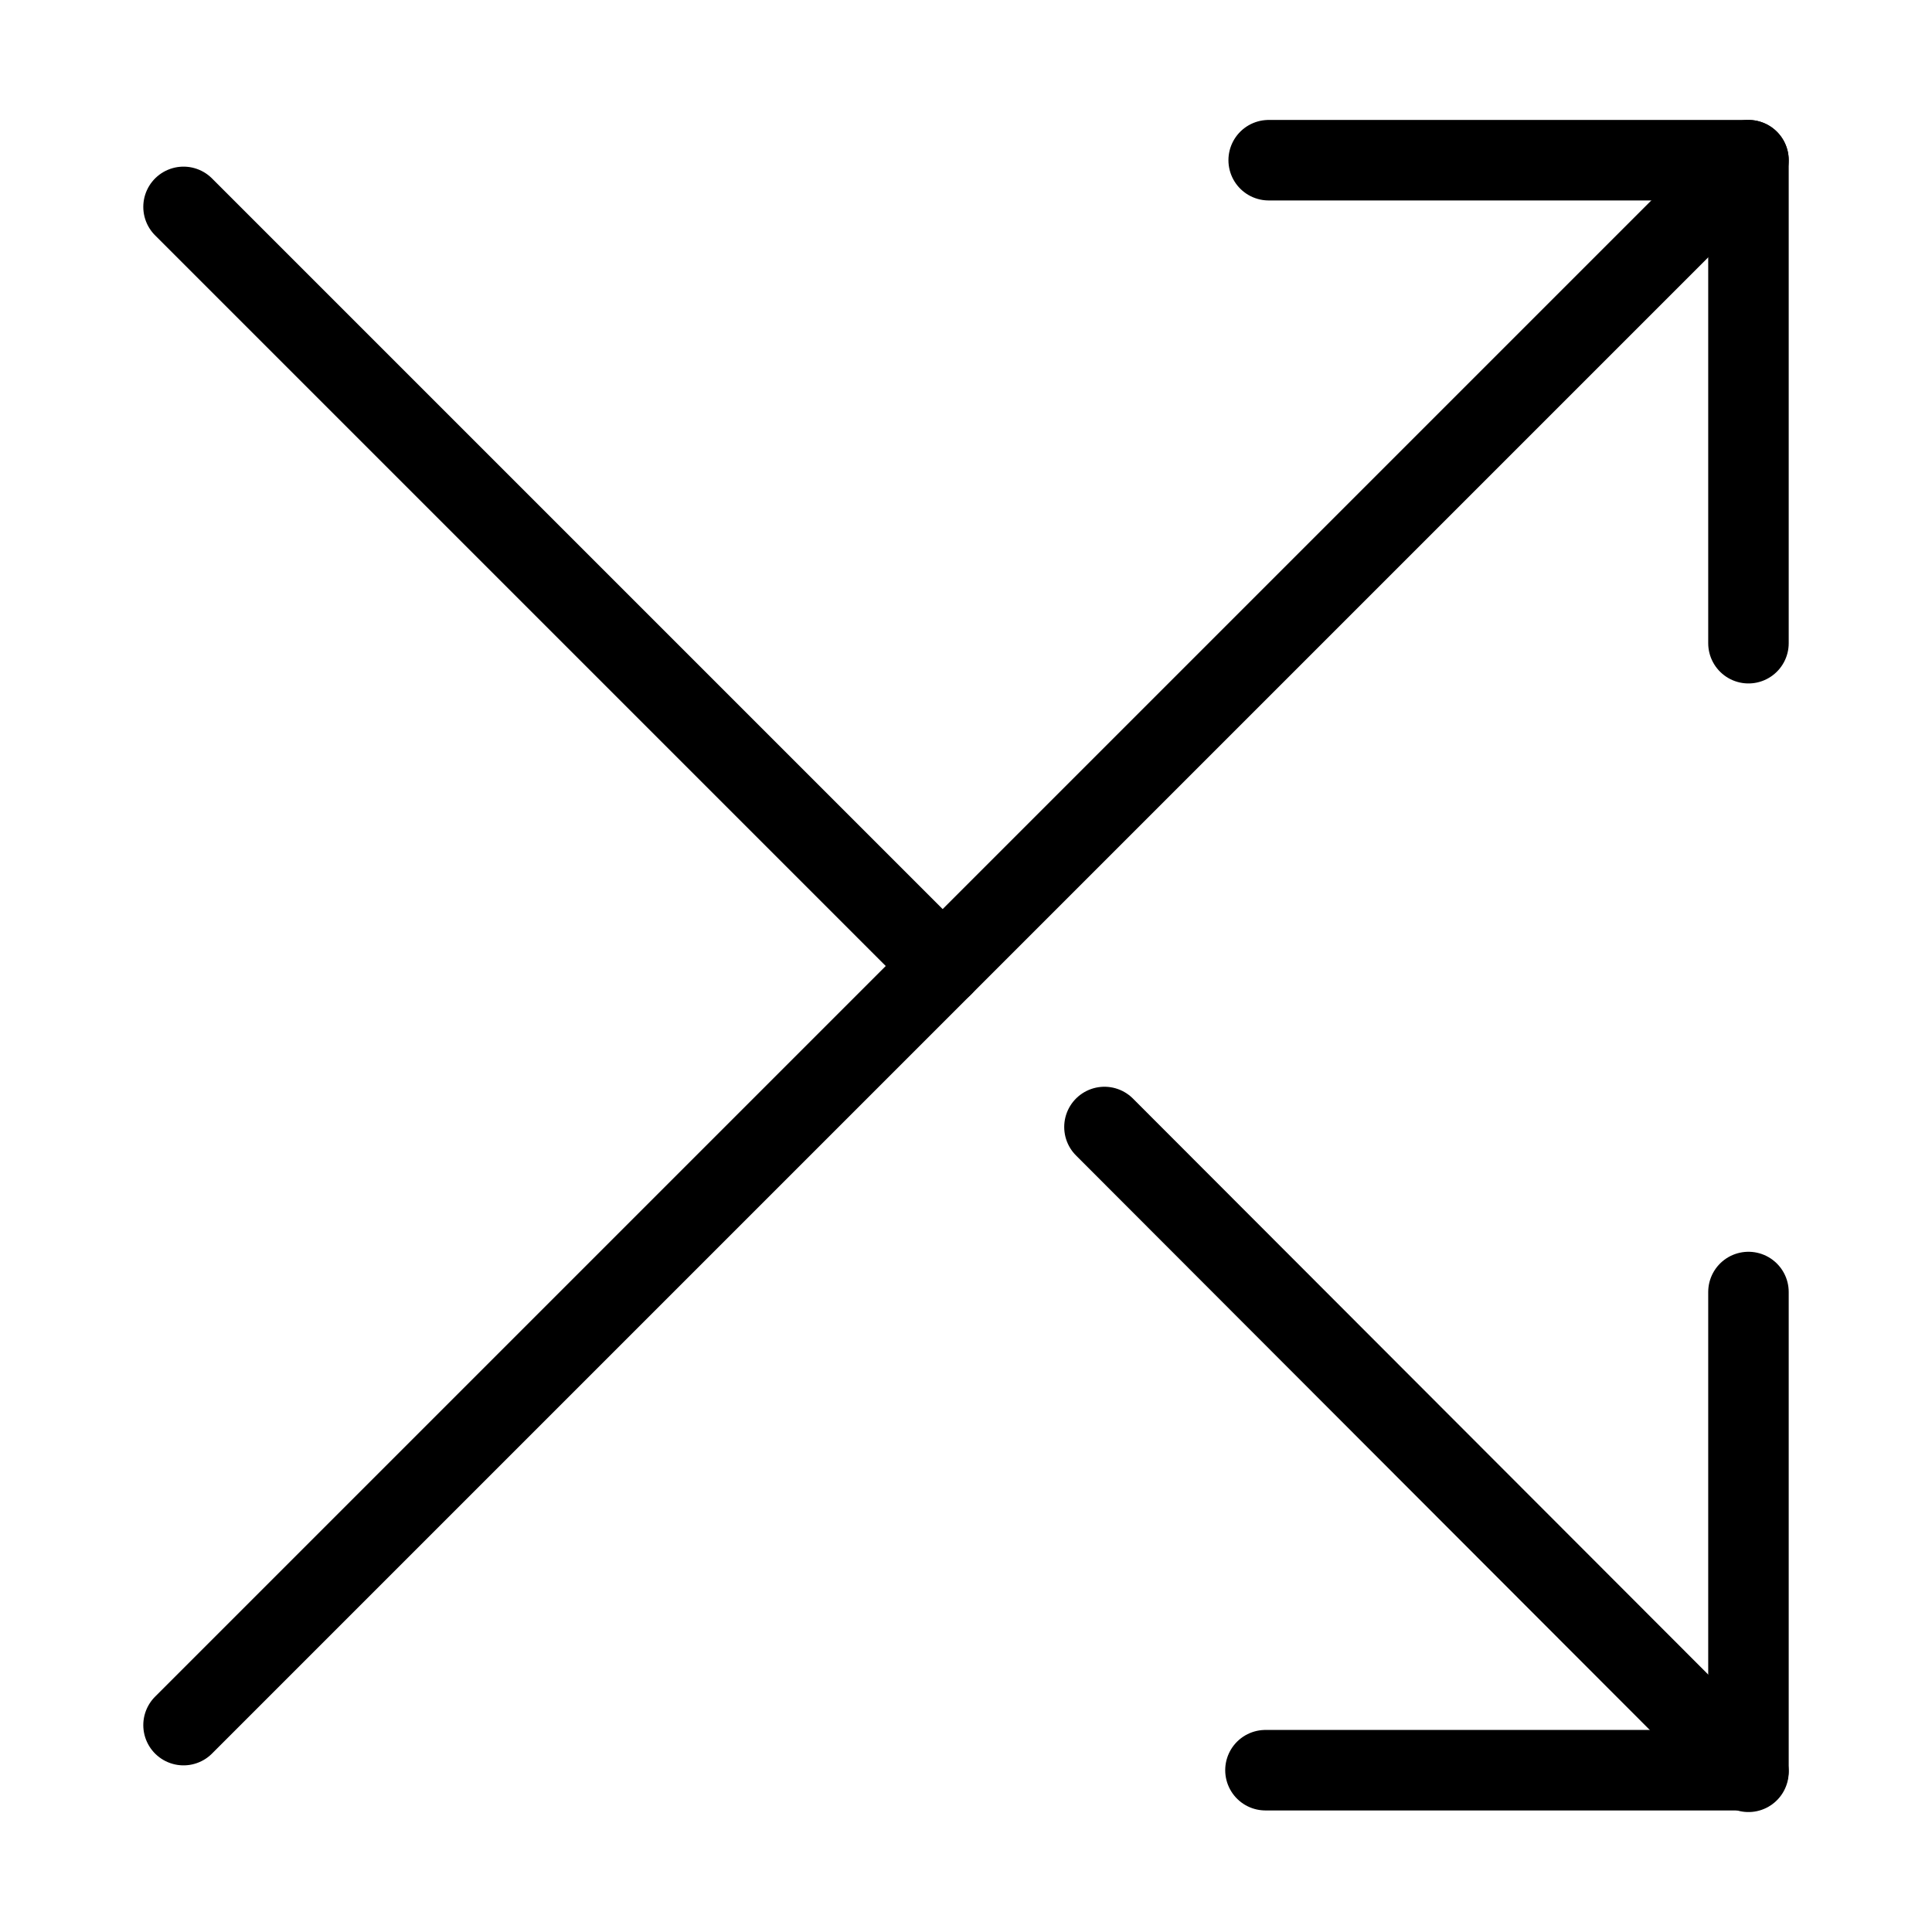 <svg xmlns="http://www.w3.org/2000/svg" viewBox="0 0 24 24">
  
<g transform="matrix(1,0,0,1,0,0)"><g>
    <polyline points="21.72 7.99 21.72 1.99 15.76 1.99" style="fill: none;stroke: #000000;stroke-linecap: round;stroke-linejoin: round"></polyline>
    <line x1="2.28" y1="21.43" x2="21.72" y2="1.99" style="fill: none;stroke: #000000;stroke-linecap: round;stroke-linejoin: round"></line>
    <polyline points="15.72 21.99 21.72 21.99 21.72 16.05" style="fill: none;stroke: #000000;stroke-linecap: round;stroke-linejoin: round"></polyline>
    <line x1="13.72" y1="14" x2="21.72" y2="22.01" style="fill: none;stroke: #000000;stroke-linecap: round;stroke-linejoin: round"></line>
    <line x1="2.28" y1="2.57" x2="11.71" y2="12" style="fill: none;stroke: #000000;stroke-linecap: round;stroke-linejoin: round"></line>
  </g></g></svg>